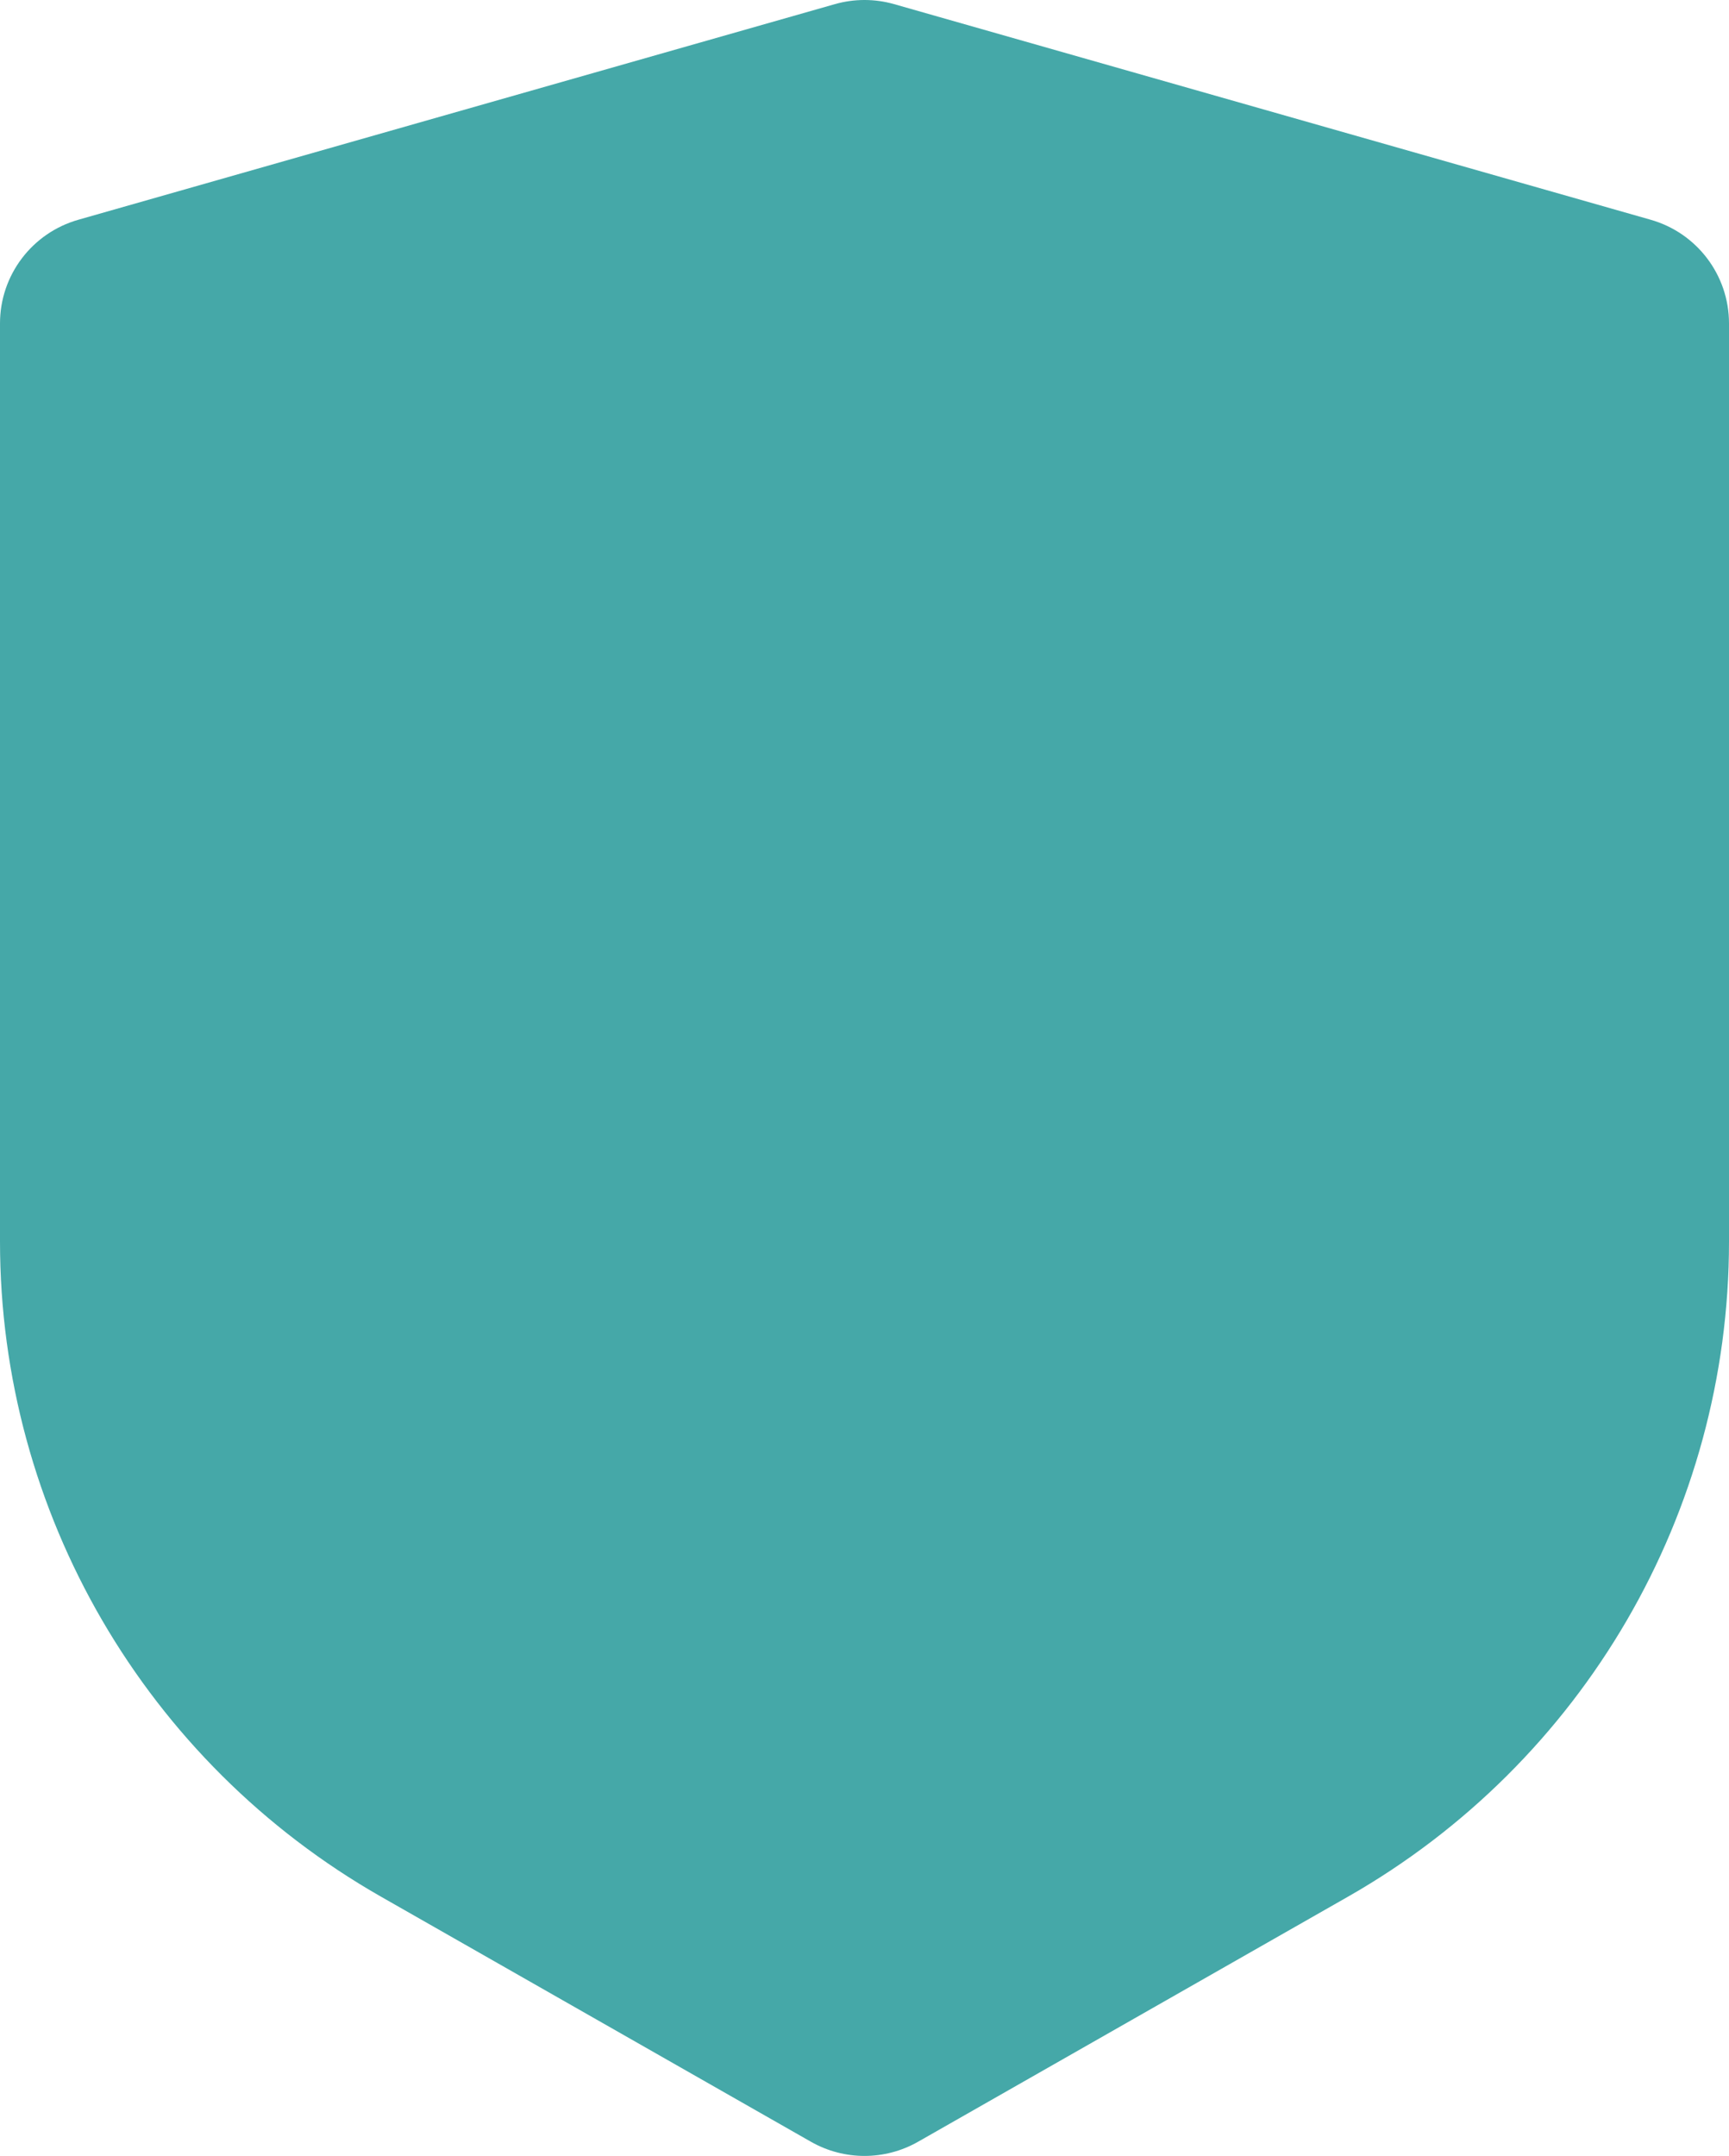 <svg viewBox="0 0 77 96" fill="none" xmlns="http://www.w3.org/2000/svg">
<path d="M39.822 0.185C38.958 -0.062 38.042 -0.062 37.178 0.185L3.49 9.785C1.424 10.373 0 12.257 0 14.4V55.287C0 67.345 6.478 78.478 16.974 84.46L36.112 95.368C37.592 96.211 39.408 96.211 40.888 95.368L60.026 84.46C70.522 78.478 77 67.345 77 55.287V14.4C77 12.257 75.576 10.373 73.51 9.785L39.822 0.185Z" fill="#45A8A8"/>
</svg>
